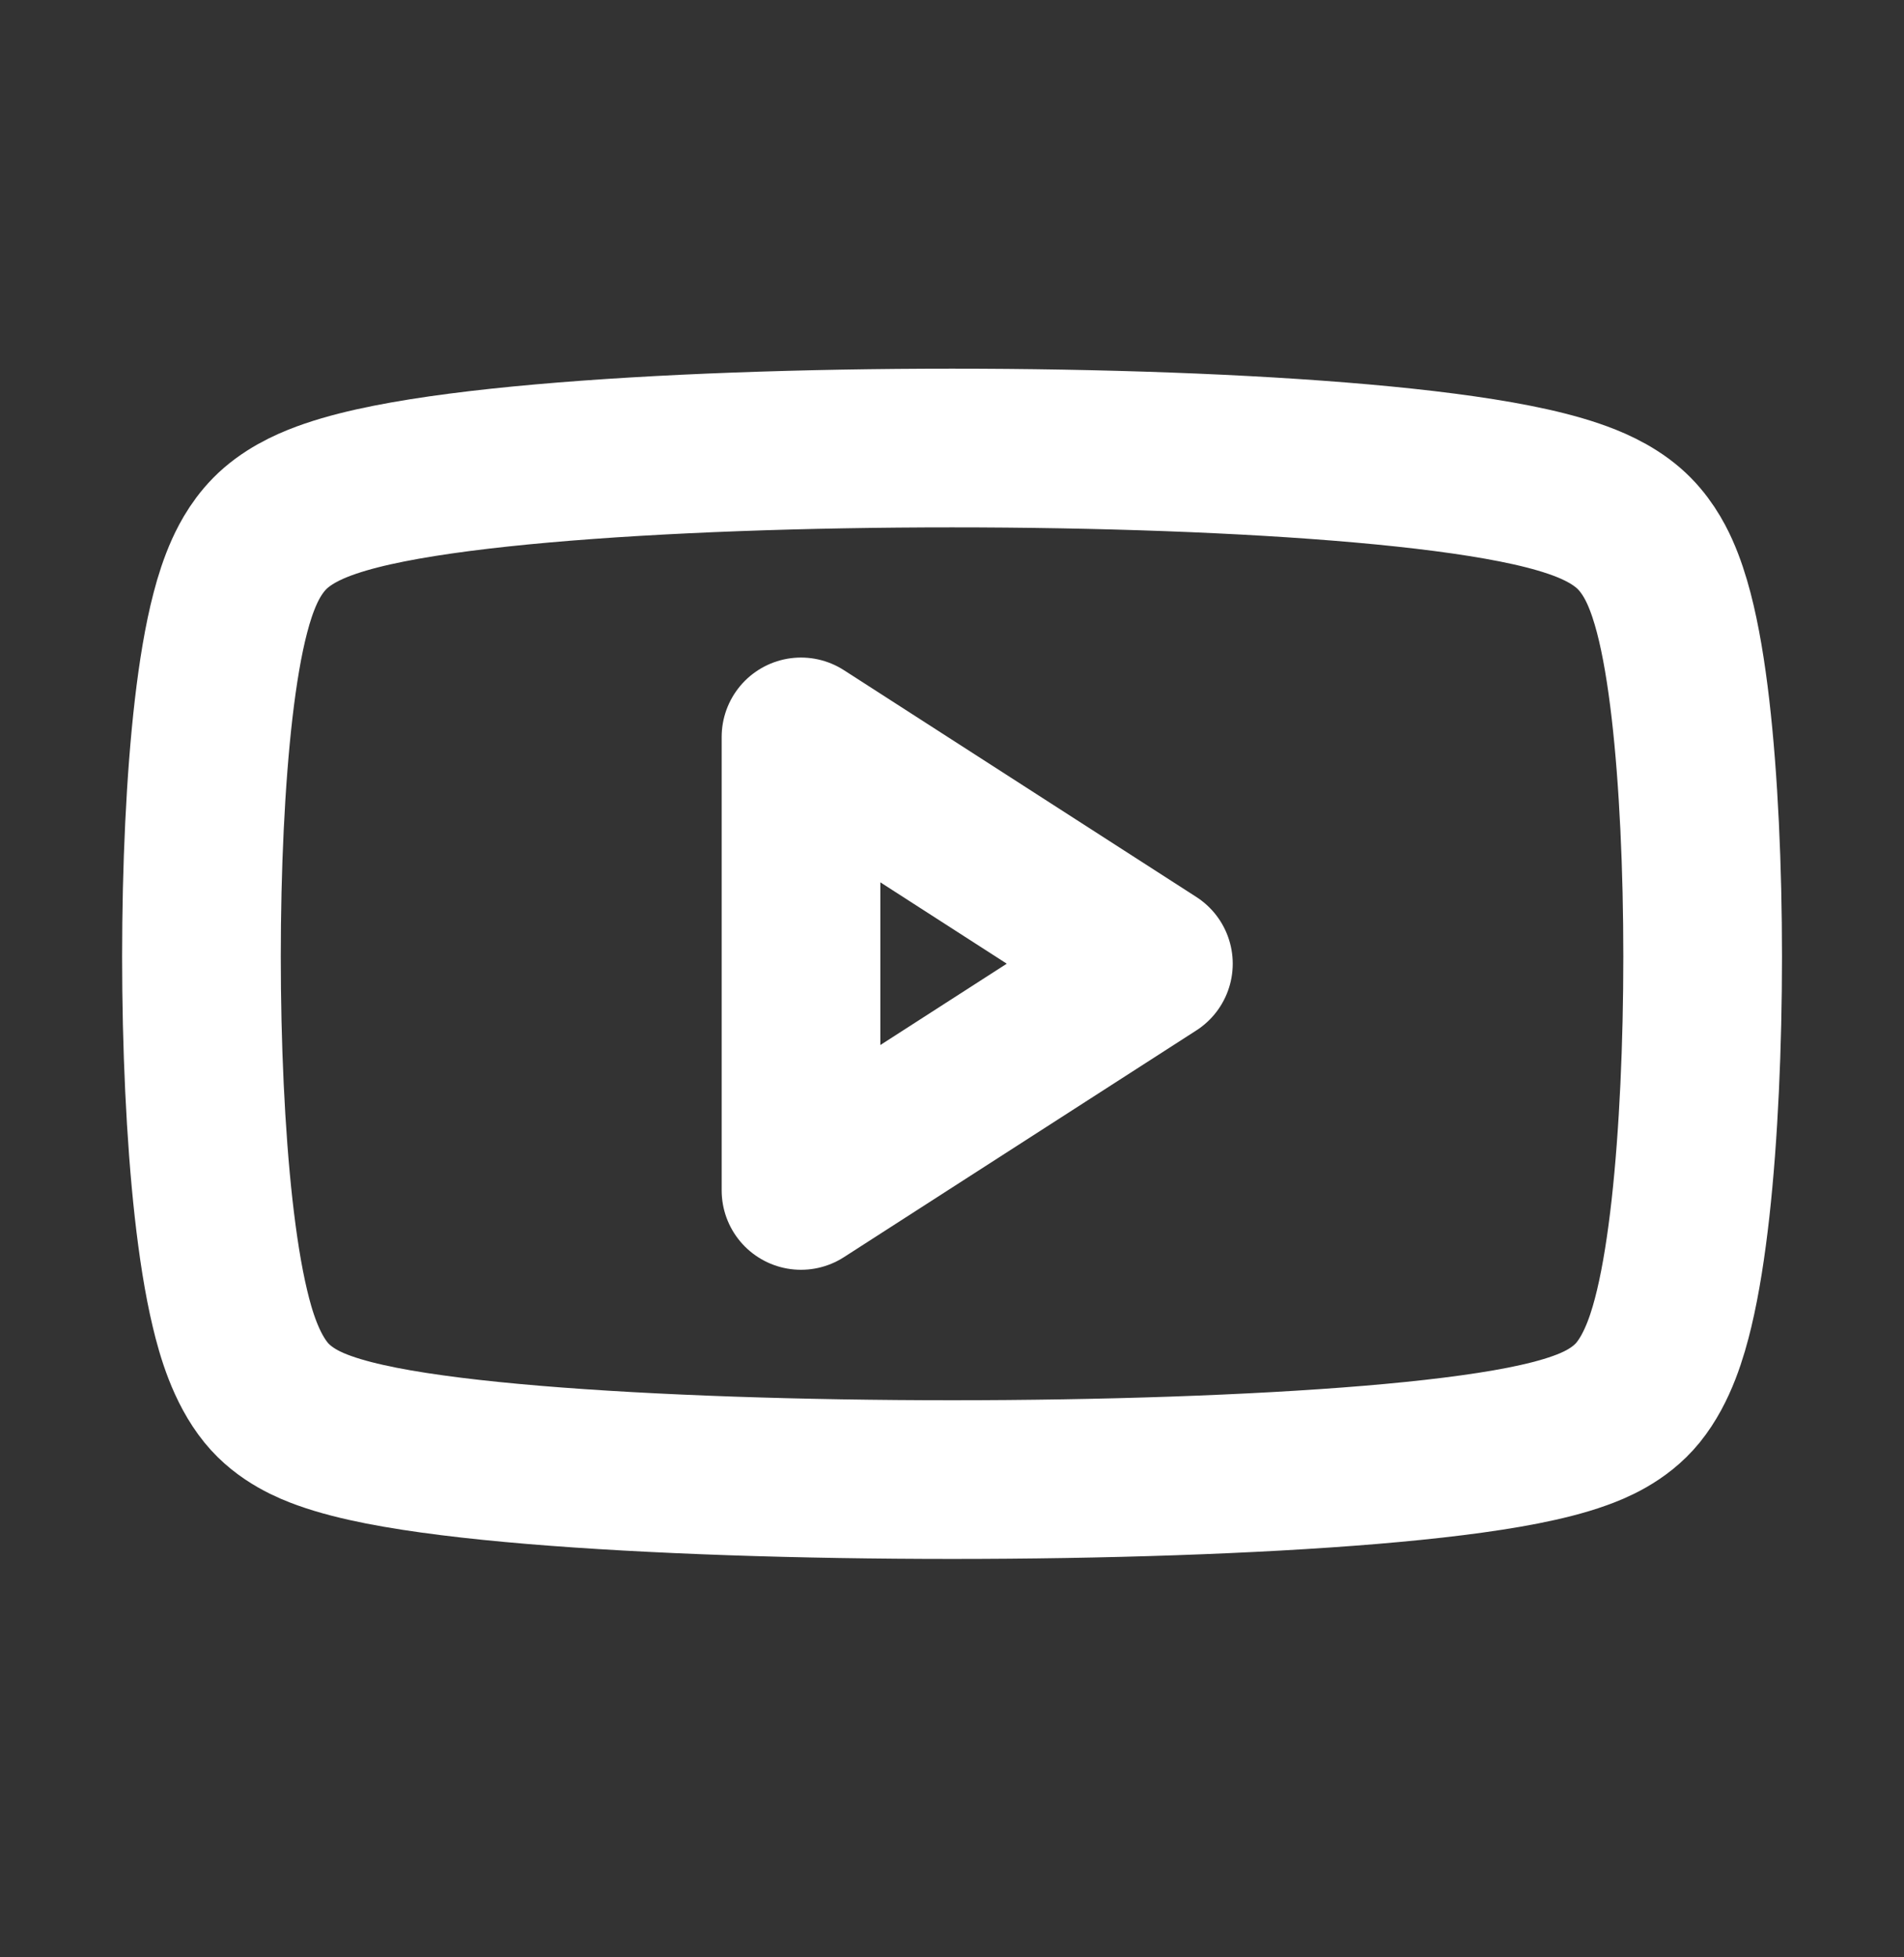 <svg width="36" height="37" viewBox="0 0 36 37" fill="none" xmlns="http://www.w3.org/2000/svg">
<rect x="0" y="0" width="36" height="37" fill="#333333" stroke="none"/>
<path d="M30.788 9.979C30.455 9.692 30.051 9.528 29.755 9.427C29.424 9.314 29.047 9.221 28.649 9.142C27.852 8.984 26.857 8.859 25.752 8.761C23.537 8.565 20.76 8.469 18.001 8.469C15.242 8.469 12.465 8.565 10.25 8.761C9.145 8.859 8.149 8.984 7.353 9.142C6.955 9.221 6.578 9.314 6.247 9.427C5.951 9.528 5.547 9.692 5.214 9.979C4.899 10.251 4.72 10.587 4.62 10.808C4.509 11.055 4.423 11.322 4.356 11.581C4.22 12.099 4.118 12.727 4.04 13.396C3.884 14.742 3.809 16.417 3.809 18.082C3.809 19.748 3.884 21.448 4.039 22.844C4.117 23.539 4.217 24.19 4.348 24.737C4.46 25.209 4.649 25.853 5.029 26.322C5.382 26.758 5.884 26.955 6.132 27.044C6.454 27.16 6.827 27.251 7.211 27.327C7.986 27.479 8.98 27.598 10.091 27.691C12.323 27.877 15.171 27.969 18.001 27.969C20.831 27.969 23.679 27.877 25.911 27.691C27.022 27.598 28.016 27.479 28.791 27.327C29.175 27.251 29.548 27.16 29.869 27.044C30.118 26.955 30.619 26.758 30.973 26.322C31.353 25.853 31.541 25.209 31.654 24.737C31.785 24.19 31.885 23.539 31.963 22.844C32.118 21.448 32.193 19.748 32.193 18.082C32.193 16.417 32.118 14.742 31.962 13.396C31.884 12.727 31.782 12.099 31.646 11.581C31.578 11.322 31.493 11.055 31.382 10.808C31.282 10.587 31.103 10.251 30.788 9.979Z" stroke="white" stroke-width="3" stroke-linecap="round" stroke-linejoin="round"/>
<path d="M21.808 18.217L15.145 22.503V13.93L21.808 18.217Z" stroke="white" stroke-width="3" stroke-linecap="round" stroke-linejoin="round"/>
</svg>
